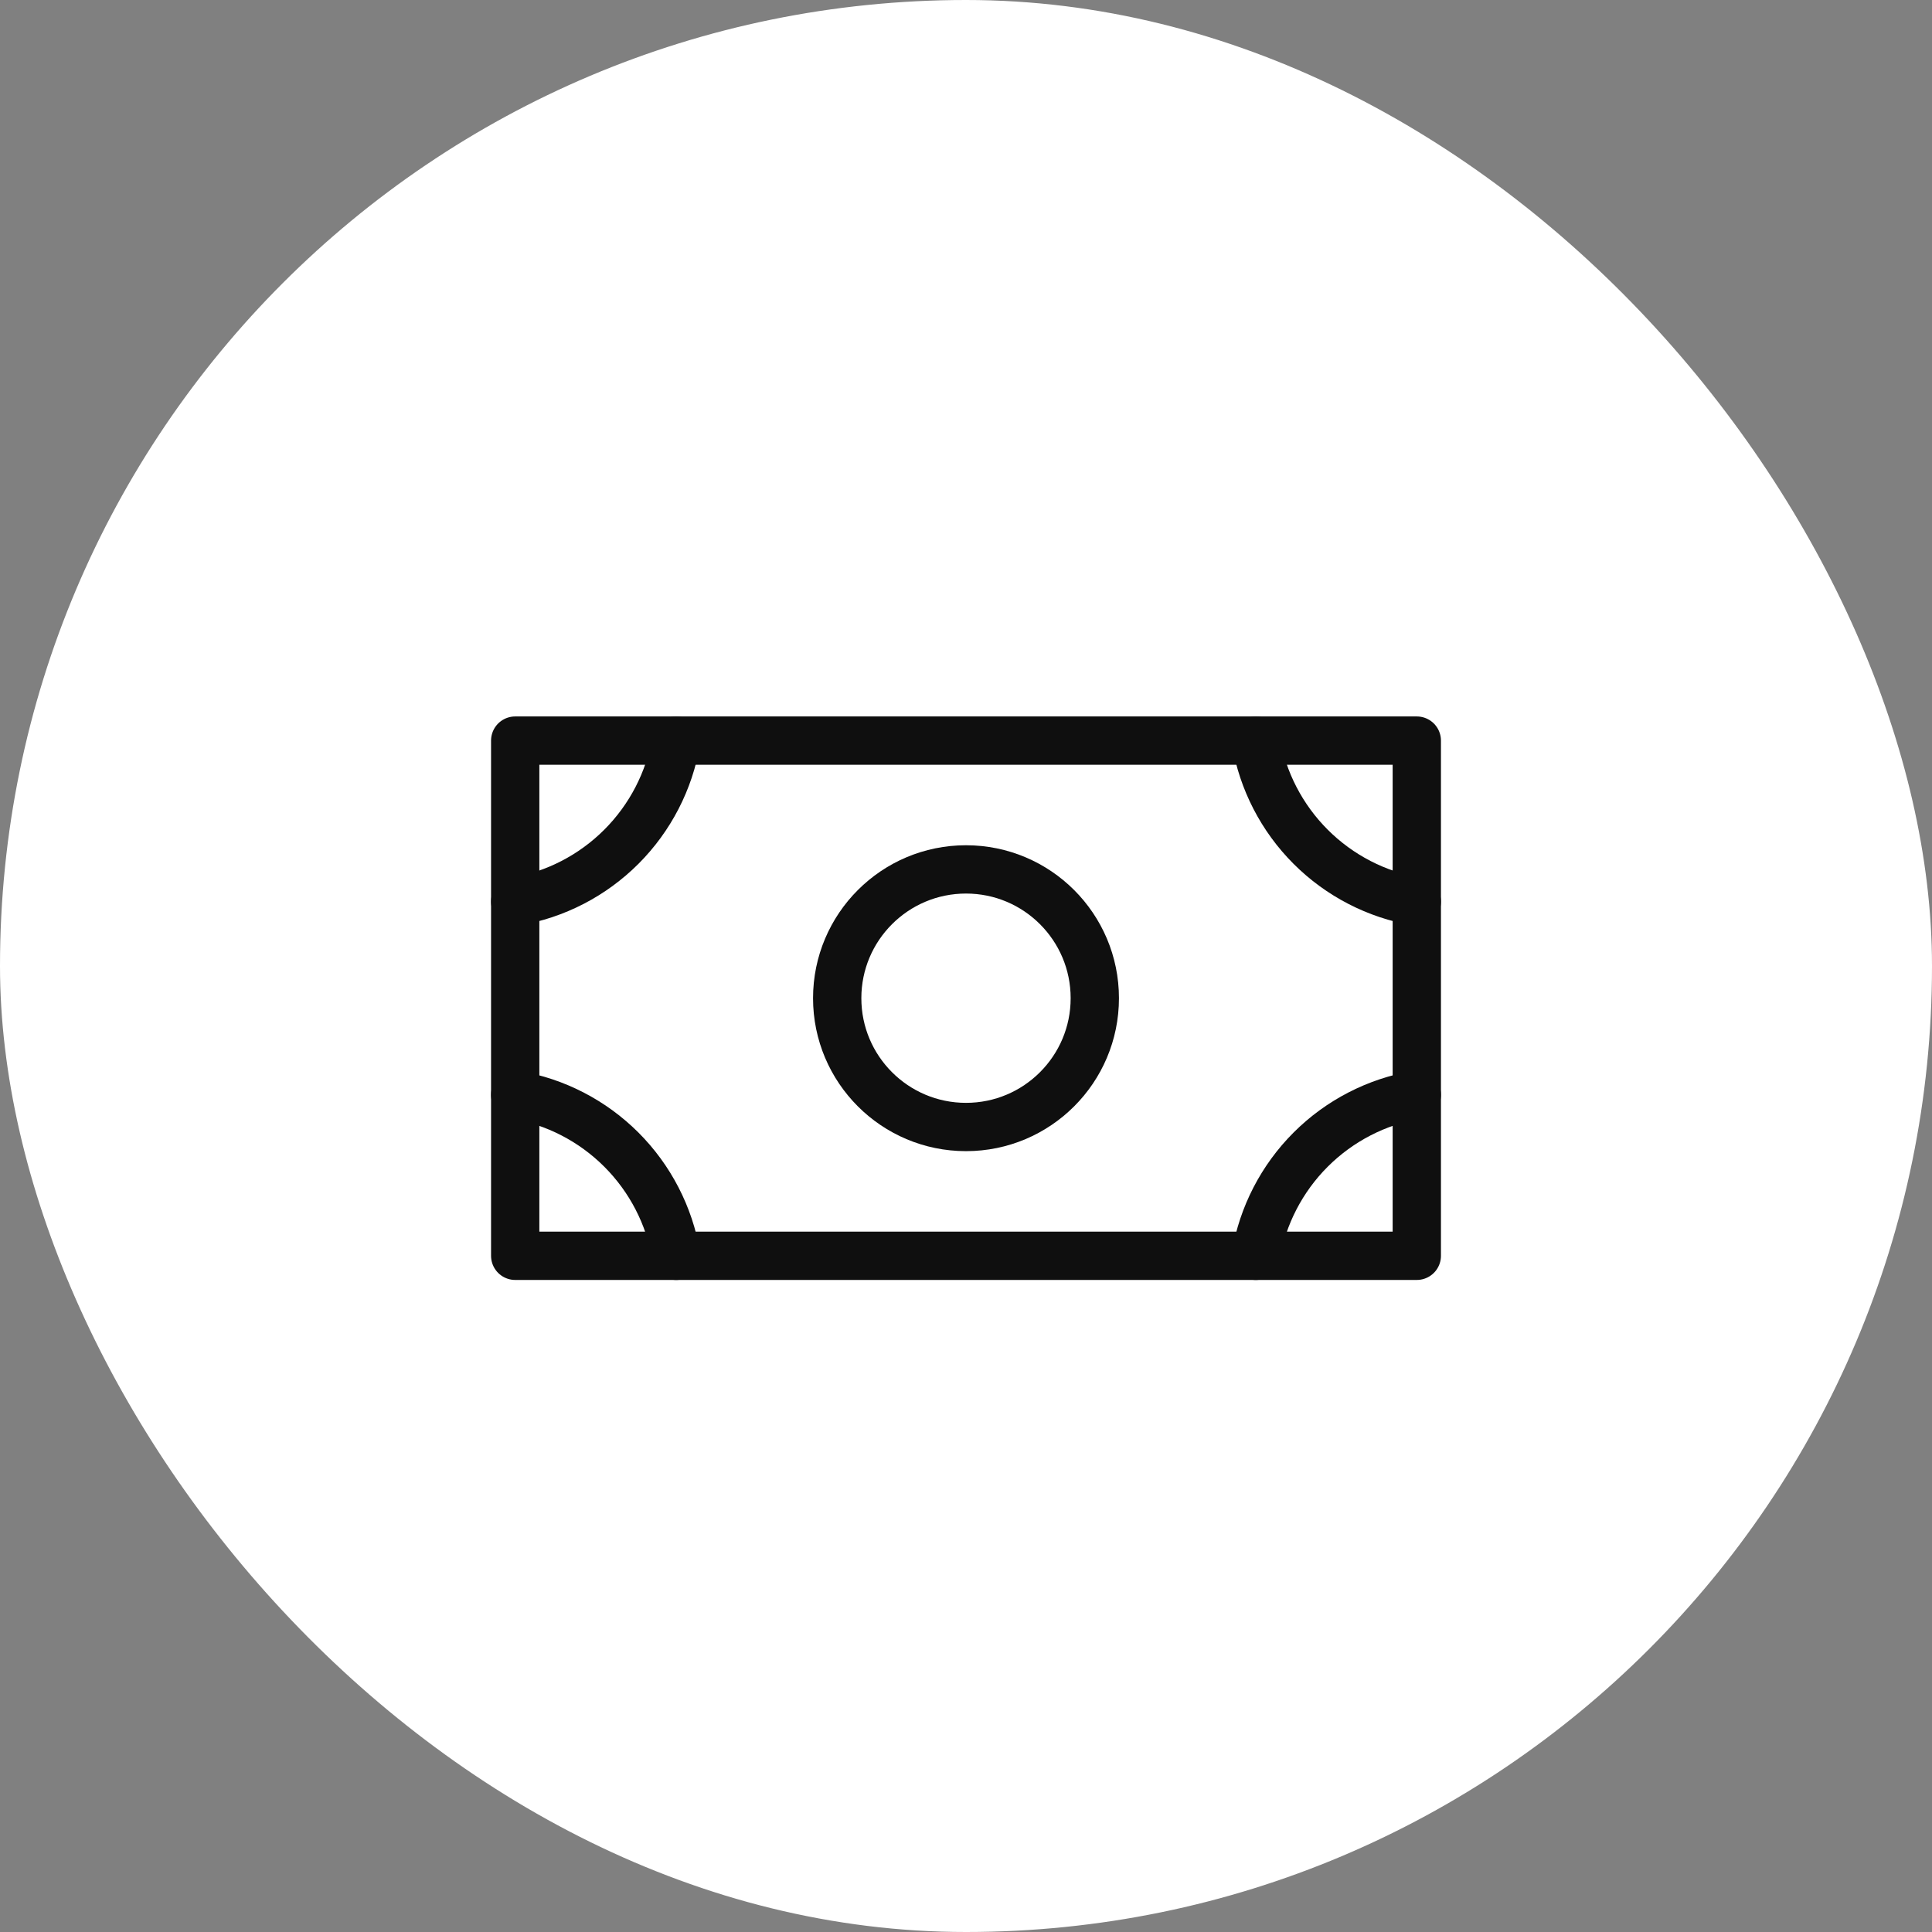 <svg width="60" height="60" viewBox="0 0 60 60" fill="none" xmlns="http://www.w3.org/2000/svg">
<rect x="0" y="0" width="60" height="60" fill="#808080" stroke="none"/>
<rect width="60" height="60" rx="30" fill="white"/>
<g clip-path="url(#clip0_37721_4403)">
<path d="M30 35C32.209 35 34 33.209 34 31C34 28.791 32.209 27 30 27C27.791 27 26 28.791 26 31C26 33.209 27.791 35 30 35Z" stroke="#0F0F0F" stroke-width="1.5" stroke-linecap="round" stroke-linejoin="round"/>
<path d="M44 23H16V39H44V23Z" stroke="#0F0F0F" stroke-width="1.5" stroke-linecap="round" stroke-linejoin="round"/>
<path d="M44 28C42.751 27.788 41.599 27.193 40.703 26.297C39.807 25.401 39.212 24.249 39 23" stroke="#0F0F0F" stroke-width="1.5" stroke-linecap="round" stroke-linejoin="round"/>
<path d="M39 39C39.212 37.751 39.807 36.599 40.703 35.703C41.599 34.807 42.751 34.212 44 34" stroke="#0F0F0F" stroke-width="1.5" stroke-linecap="round" stroke-linejoin="round"/>
<path d="M16 34C17.249 34.212 18.401 34.807 19.297 35.703C20.193 36.599 20.788 37.751 21 39" stroke="#0F0F0F" stroke-width="1.5" stroke-linecap="round" stroke-linejoin="round"/>
<path d="M21 23C20.788 24.249 20.193 25.401 19.297 26.297C18.401 27.193 17.249 27.788 16 28" stroke="#0F0F0F" stroke-width="1.5" stroke-linecap="round" stroke-linejoin="round"/>
</g>
<defs>
<clipPath id="clip0_37721_4403">
<rect width="32" height="32" fill="white" transform="translate(14 15)"/>
</clipPath>
</defs>
</svg>
